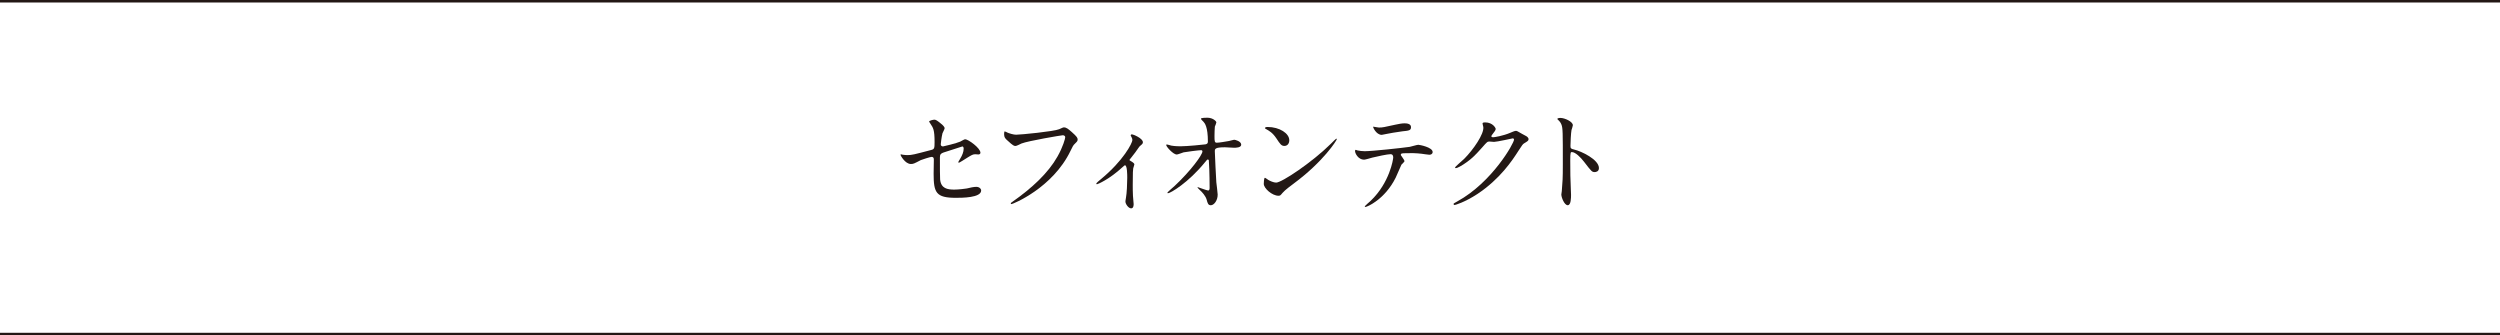 <?xml version="1.0" encoding="UTF-8"?><svg id="_レイヤー_2" xmlns="http://www.w3.org/2000/svg" viewBox="0 0 700 93.88"><defs><style>.cls-1{fill:none;stroke:#231815;stroke-miterlimit:10;stroke-width:.7px;}.cls-2{fill:#231815;stroke-width:0px;}</style></defs><g id="_レイヤー_2-2"><path class="cls-2" d="M252.88,43.33c.29.06.86.1,1.18.1,1.28,0,1.82-.16,6.69-1.44.86-.22.93-.48.93-2.18,0-3.46-.38-4-1.15-5.15-.03-.06-.38-.54-.38-.61,0-.29,1.18-.54,1.47-.54.38,0,.74.16,2.21,1.41.1.1.67.64.67.96,0,.26-.54,1.25-.61,1.44-.26,1.02-.48,2.94-.48,3.07,0,.42.26.61.64.61.19,0,3.9-.93,4.8-1.34.22-.1,1.15-.67,1.38-.67.86,0,4.29,2.46,4.29,3.78,0,.22-.16.48-.58.48-.13,0-.74-.06-.86-.06-.67,0-1.02.22-2.18.93-.8.51-2.27,1.44-2.4,1.44-.1,0-.19-.06-.19-.19,0-.03.54-.93.61-1.06.48-.77.9-1.79.9-2.66,0-.19-.03-.64-.38-.64-.06,0-4.86,1.57-5.28,1.7-.74.26-.99.54-.99,1.38,0,2.69,0,5.57.06,6.18.26,2.53,2.05,2.82,3.97,2.82,1.22,0,3.23-.26,3.52-.32.99-.26,1.98-.45,2.66-.45.77,0,1.34.51,1.34,1.02,0,2.05-5.38,2.05-7.1,2.05-5.54,0-6.21-1.44-6.21-6.75,0-.64.06-3.42.06-3.97,0-.51-.19-.74-.64-.74-.32,0-2.75.77-3.01.9-1.89.99-2.08,1.09-2.78,1.09-1.63,0-2.91-2.43-2.91-2.56,0-.1.13-.13.19-.13.1,0,.13,0,.58.13Z"/><path class="cls-2" d="M281.84,37.02c.74.35,1.98.7,2.66.7,1.31,0,10.69-.93,12.06-1.54.99-.45,1.12-.51,1.34-.51.7,0,1.22.45,2.21,1.31,1.44,1.28,1.63,1.63,1.63,2.08,0,.42-.16.58-.74,1.15-.51.48-.64.74-1.25,2.02-5.02,10.43-16.19,14.91-16.51,14.91-.16,0-.22-.13-.22-.19,0-.13.1-.19.42-.42,5.57-3.9,10.08-8.13,12.64-12.67,1.57-2.75,2.18-5.09,2.18-5.41,0-.54-.54-.58-.7-.58-.35,0-9.66,1.57-11.52,2.3-.26.13-1.41.7-1.66.7-.42,0-.64,0-2.3-1.54-.61-.54-.93-.86-.93-1.79,0-.26.03-.42.1-.74.16,0,.35.1.61.19Z"/><path class="cls-2" d="M316.4,44.96c.54.35,1.22.67,1.22,1.09,0,.16-.29.9-.32,1.09-.06.42-.13.93-.13,4.61,0,.83,0,1.86.06,3.07,0,.32.19,1.95.19,2.3,0,.26,0,1.22-.7,1.22-.77,0-1.6-1.25-1.6-1.89,0-.13,0-.22.16-1.15.22-1.15.35-3.9.35-5.5,0-.8,0-3.52-.64-3.52-.1,0-.16.06-.67.51-3.74,3.46-6.98,4.8-7.17,4.8-.16,0-.19-.13-.19-.19,0-.16.96-.96,1.28-1.22,6.37-5.25,8.83-10.17,8.83-10.97,0-.19-.06-.48-.22-.77-.03-.06-.26-.45-.26-.51,0-.19.19-.32.35-.32.35,0,3.07,1.12,3.07,2.21,0,.26-.13.48-.26.58-.61.51-.67.54-.99,1.02-.7,1.06-.9,1.28-2.5,3.33,0,.06.06.19.13.22Z"/><path class="cls-2" d="M327.95,40.77c1.02.19,2.37.19,2.62.19,1.73,0,6.46-.45,6.94-.54.48-.1.7-.29.7-.77,0-4.13-.86-5.15-1.25-5.57-.13-.13-.7-.67-.7-.83,0-.29,1.5-.29,1.79-.29,1.57,0,2.53.99,2.53,1.31,0,.19-.35,1.02-.42,1.18-.06.38-.1,2.14-.1,2.62,0,1.54.03,1.89.67,1.89s2.62-.35,3.39-.48c.22-.03,1.25-.35,1.44-.35.29,0,1.98.42,1.98,1.38,0,.86-1.57.86-1.98.86s-2.21-.13-2.59-.13c-2.82,0-2.82.48-2.82,1.15,0,.48.35,7.94.42,8.64.06.58.38,2.98.38,3.46,0,1.7-1.06,2.98-1.92,2.98-.74,0-.9-.54-1.18-1.6-.29-.99-1.22-2.05-1.86-2.62-.1-.1-.7-.67-.7-.74s.1-.1.13-.1c.06,0,2.5.93,2.85.93.42,0,.42-.51.42-.77,0-3.52-.16-7.55-.22-7.71-.03-.13-.16-.19-.29-.19-.16,0-.22.06-.77.74-4.61,5.7-9.7,8.7-10.37,8.7-.1,0-.19-.06-.19-.13,0-.16,1.73-1.63,2.05-1.92,4.51-4.22,7.78-8.7,7.78-9.66,0-.19-.13-.35-.35-.35-.58,0-4.35.48-4.93.61-.32.1-1.63.61-1.92.61-.96,0-2.94-2.18-2.94-2.66,0-.13.16-.16.19-.16.19,0,1.06.29,1.22.32Z"/><path class="cls-2" d="M362.25,51.39c-.83.61-2.46,1.82-3.14,2.62-.61.74-.67.8-1.15.8-1.73,0-4.1-2.05-4.1-3.33,0-.22.03-1.7.32-1.7.13,0,.83.54.96.61.42.26,1.47.74,2.18.74,1.57,0,10.05-5.66,15.36-10.91.51-.51,1.41-1.41,1.47-1.41s.16.1.16.16c0,.29-3.74,6.27-12.06,12.42ZM359.63,40.86c-.86,0-1.18-.51-2.24-2.11-1.09-1.63-2.02-2.11-2.91-2.62-.13-.06-.29-.16-.29-.29s.26-.29.7-.29c3.42,0,6.11,1.82,6.11,3.71,0,.96-.54,1.6-1.38,1.6Z"/><path class="cls-2" d="M393.26,45.12c0,.22-.77.83-.86.99-.1.13-1.31,3.07-1.6,3.62-3.07,6.17-8.06,8.22-8.48,8.22-.13,0-.19-.06-.19-.16s1.44-1.38,1.7-1.6c5.28-5.06,6.27-11.62,6.27-12.06,0-.38-.06-.96-.77-.96-.83,0-3.78.64-5.09.96-.35.1-1.95.58-2.3.58-1.6,0-2.53-1.73-2.53-2.43,0-.19.06-.32.22-.32.06,0,.42.13.48.16.45.13,1.47.22,2.02.22,2.05,0,10.33-.9,12.58-1.22.38-.06,2.05-.58,2.4-.58.38,0,4.03.7,4.03,2.02,0,.58-.51.77-.93.77-.35,0-1.92-.26-2.24-.29-.67-.06-1.57-.16-2.27-.16-1.09,0-3.01,0-3.23.1-.22.13-.29.32-.22.48.03.1,1.02,1.38,1.02,1.66ZM386.16,35.71c.99,0,1.34-.1,4.54-.8.83-.19,1.86-.38,2.56-.38s1.82.13,1.82,1.06-.54.99-2.43,1.18c-1.63.19-3.78.61-4.26.7-.16.03-1.41.29-1.5.29-1.57,0-2.56-2.24-2.4-2.3.19.03,1.47.26,1.66.26Z"/><path class="cls-2" d="M415.12,34.59c0-.32.45-.32.7-.32,2.24,0,2.98,1.66,2.98,1.79,0,.38-.32.8-.96,1.6-.16.22-.26.35-.26.51,0,.26.38.26.51.26.32,0,2.69-.35,4.86-1.28.38-.16,1.15-.51,1.5-.51.29,0,.45.1,1.76.86.19.1,1.02.54,1.18.64.35.22.61.54.61.8,0,.45-.22.58-1.28,1.22-.35.22-.48.42-1.6,2.14-1.63,2.56-5.09,7.81-11.46,12.03-3.52,2.3-6.18,3.07-6.37,3.07-.16,0-.29-.13-.29-.29,0-.13.1-.19,1.09-.74,9.76-5.38,15.84-16.29,15.84-17.28,0-.29-.26-.35-.35-.35-.06,0-4.48.99-5.25.99-.19,0-1.06-.1-1.25-.1-.61,0-.67.06-2.02,1.6-1.95,2.18-2.75,3.01-4.35,4.16-1.31.96-2.69,1.7-3.07,1.7-.16,0-.22-.1-.22-.19,0-.22,2.14-2.02,2.53-2.4,2.59-2.59,5.63-7.01,5.38-8.93-.03-.16-.22-.86-.22-.99Z"/><path class="cls-2" d="M436.94,33.02c1.15,0,3.46,1.02,3.46,2.05,0,.22-.32,1.15-.38,1.34-.16.8-.29,3.65-.29,4.45,0,.7.13.8,1.06,1.02,1.95.45,6.91,2.78,6.91,5.18,0,1.06-.99,1.12-1.15,1.12-.8,0-.9-.13-3.04-2.91-.9-1.18-2.4-2.69-3.39-2.69-.32,0-.45,0-.45,2.37,0,3.39.03,5.09.16,7.97.03.35.06,1.15.06,1.63,0,.8,0,2.91-.93,2.91s-1.79-2.18-1.79-3.01c0-.13.13-.8.13-.93.22-2.66.29-3.49.29-7.42,0-9.15,0-10.17-.38-11.2-.26-.67-.58-.99-1.09-1.47l-.06-.13c.03-.29.86-.29.9-.29Z"/><line class="cls-1" y1=".35" x2="700" y2=".35"/><line class="cls-1" y1="93.53" x2="700" y2="93.53"/></g></svg>